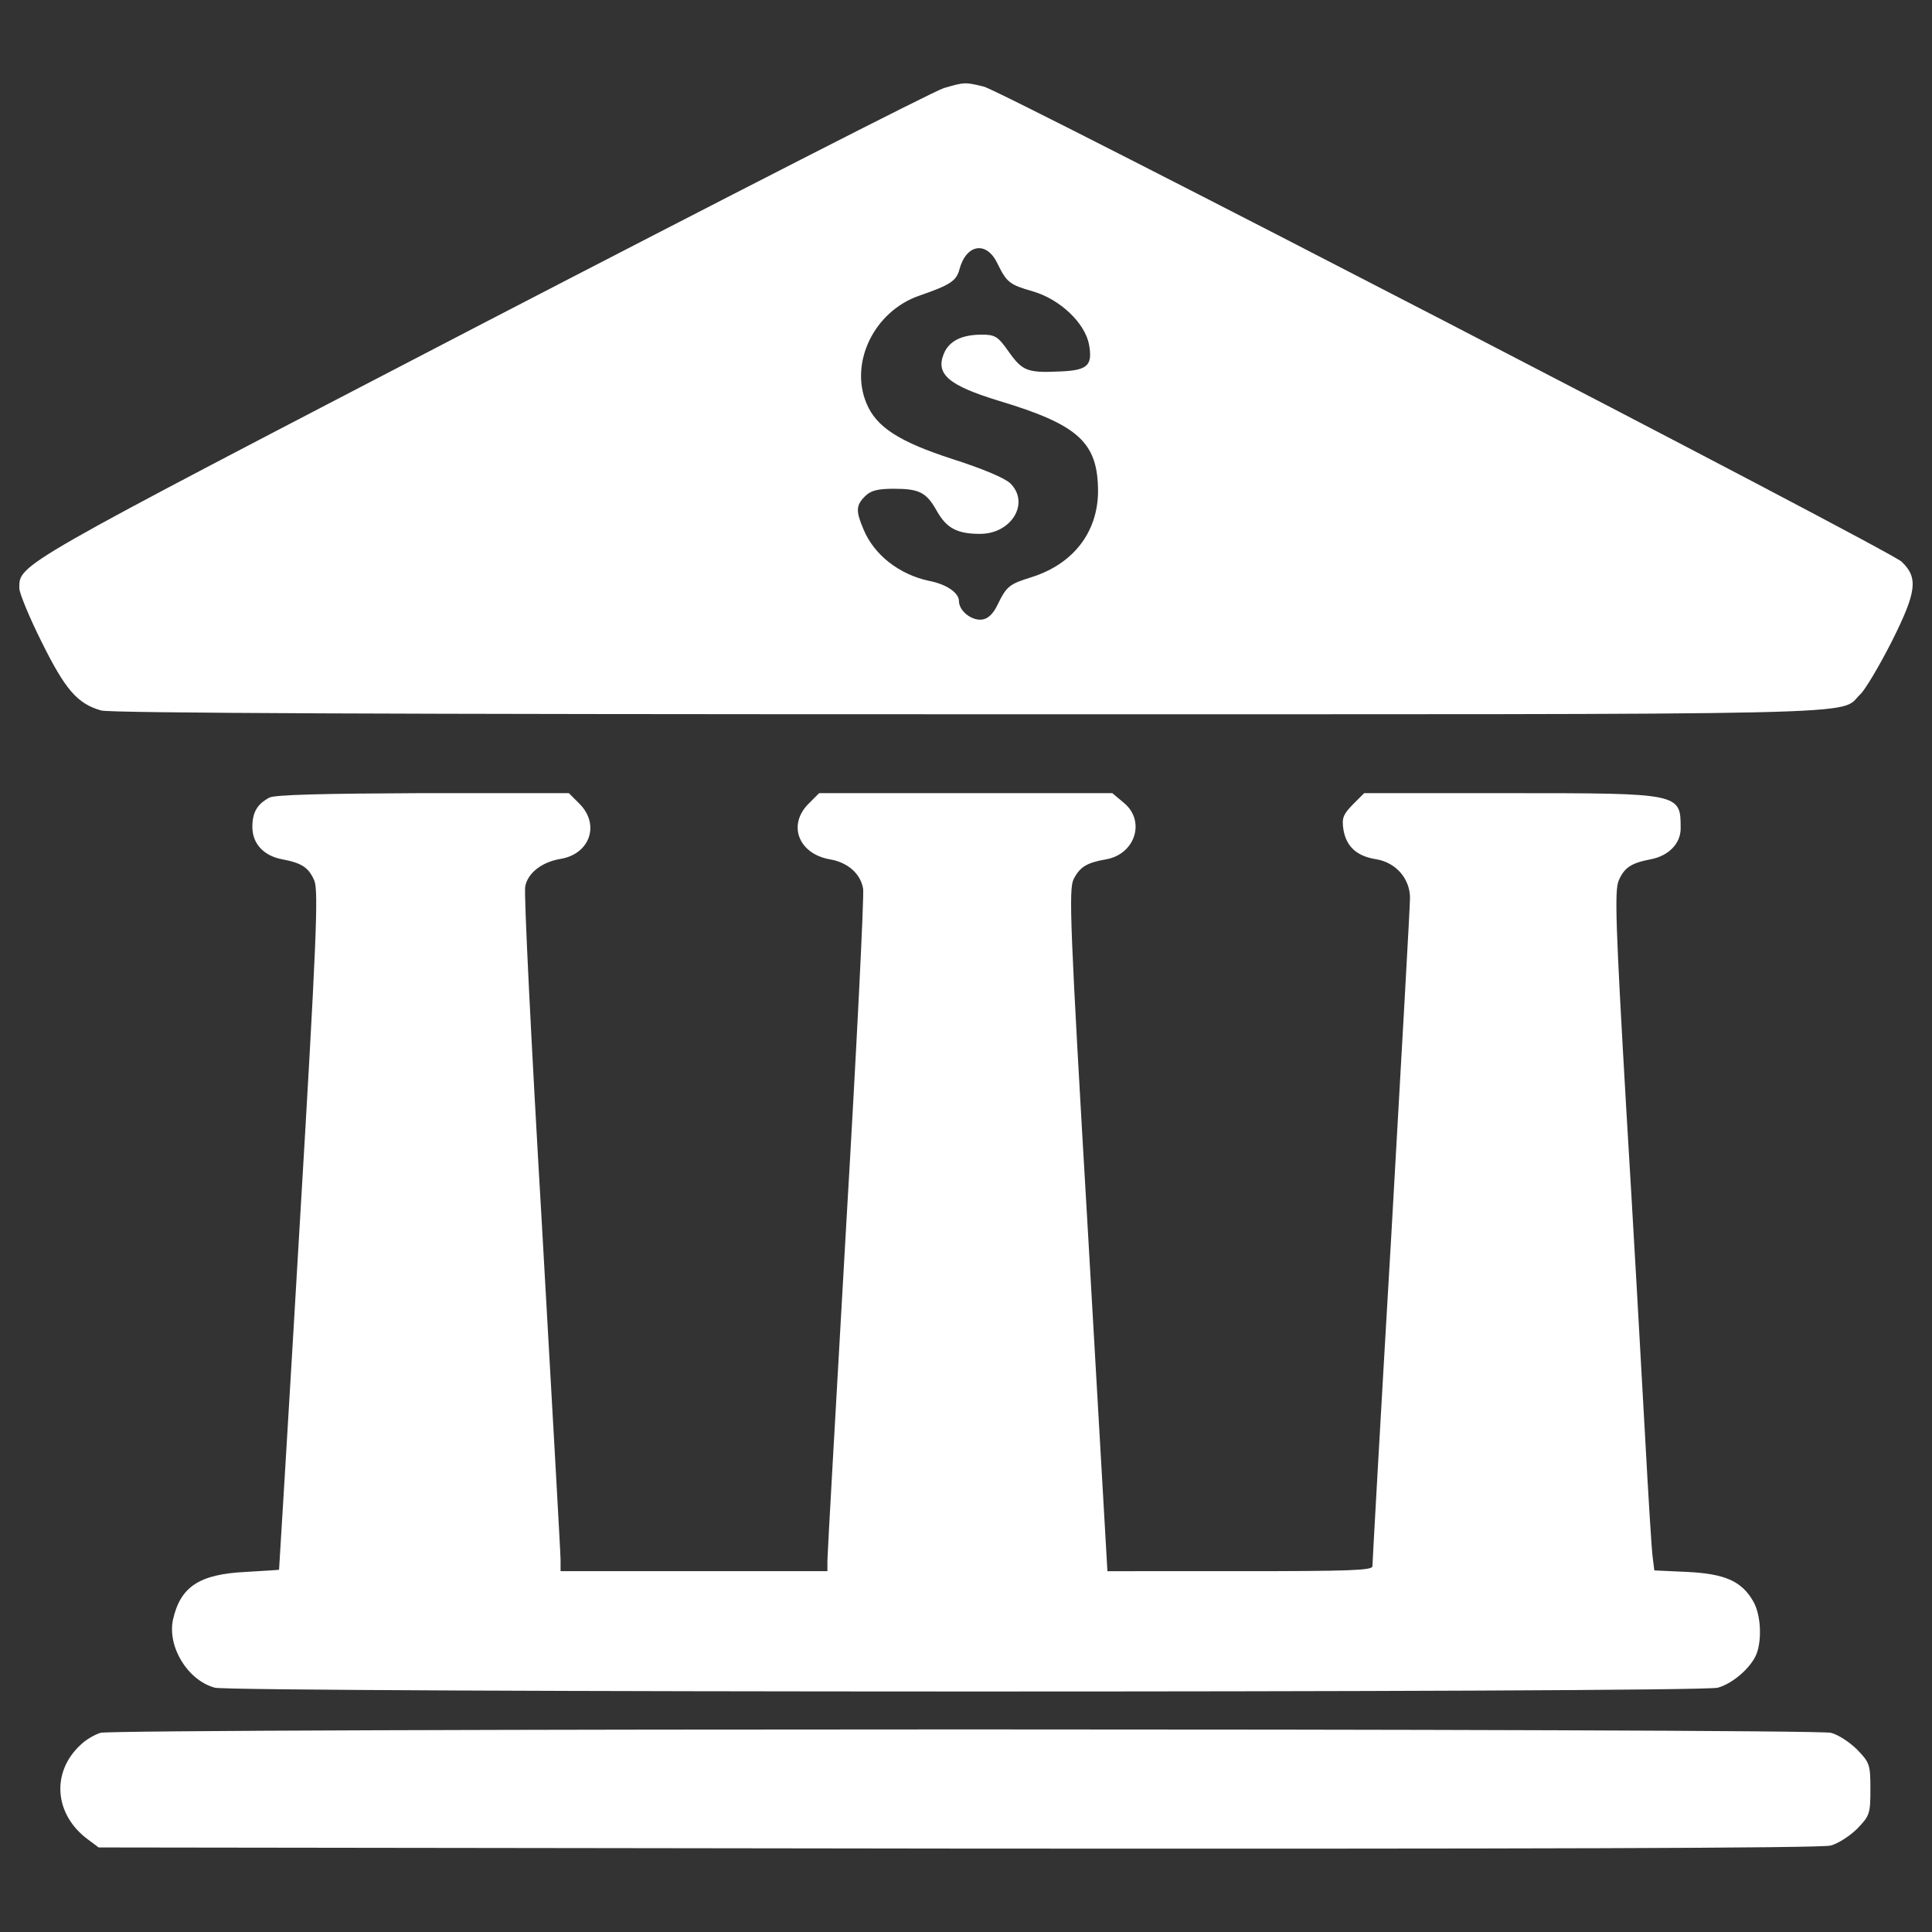 <?xml version="1.0" encoding="utf-8"?>
<!-- Svg Vector Icons : http://www.onlinewebfonts.com/icon -->
<!DOCTYPE svg PUBLIC "-//W3C//DTD SVG 1.1//EN" "http://www.w3.org/Graphics/SVG/1.1/DTD/svg11.dtd">
<svg style="fill:#fff" version="1.1" xmlns="http://www.w3.org/2000/svg" xmlns:xlink="http://www.w3.org/1999/xlink" x="0px" y="0px" viewBox="0 0 1000 1000" enable-background="new 0 0 1000 1000" xml:space="preserve">
<rect x="0" y="0" width="1000" height="1000" fill="#333333" stroke="none"/>
<g><g transform="translate(0,511) scale(0.1,-0.1)"><path d="M4885.8,4654.2c-48.6-13.6-1124.5-564.2-2392.9-1221.7C66.9,2171.8,100,2191.3,100,2064.8c0-23.3,50.6-147.9,114.8-276.3c122.6-247.1,184.8-321,309.3-356c48.6-13.6,1511.6-19.5,4493.9-19.5c4811,0,4493.9-7.8,4610.7,103.1c25.3,23.3,99.2,147.9,163.4,274.3c128.4,256.8,138.1,328.8,50.6,412.4c-62.3,60.3-4653.4,2435.7-4750.7,2459C4994.7,4685.3,4992.8,4685.3,4885.8,4654.2z M5162,3747.6c48.6-99.2,62.3-110.9,184.8-145.9c140.1-40.9,268.5-163.4,289.9-274.3c19.5-108.9-5.9-134.2-149.8-140.1c-169.3-7.8-194.5,1.9-266.5,103.1c-54.5,77.8-70,87.5-138.1,87.5c-105.1,0-169.3-33.1-196.5-97.3c-44.7-107,23.3-165.4,284-245.1c414.4-124.5,513.6-215.9,513.6-470.8c-1.9-210.1-128.4-373.5-342.4-441.6c-118.7-37-130.4-46.7-179-145.9c-21.4-44.7-48.6-70-77.8-73.9c-54.5-7.8-120.6,44.7-120.6,95.3c0,42.8-64.2,87.5-155.6,105c-153.7,33.1-284,134.2-338.5,266.5c-40.9,95.3-38.9,124.5,7.8,171.2c29.2,29.2,64.2,38.9,147.9,38.9c132.3,0,169.2-17.5,223.7-114.8c50.6-89.5,105-118.7,223.7-118.7c163.4,0,258.7,159.5,157.6,260.7c-27.2,27.2-142,75.9-299.6,126.4c-276.2,89.5-394.9,165.4-445.5,287.9c-89.5,212.1,40.8,478.6,274.3,558.3c157.6,54.5,190.6,75.9,206.2,134.2C5000.6,3846.9,5105.6,3864.4,5162,3747.6z"/><path d="M1393.7,981.2c-62.3-33.1-87.5-75.9-87.5-151.7c0-85.6,58.4-149.8,155.6-167.3c101.2-19.5,136.2-42.8,165.4-110.9c21.4-54.5,11.7-311.3-77.8-1813.1c-56.4-963-105-1752.8-105-1752.8c-2-2-79.8-5.8-173.1-11.7c-239.3-11.7-336.6-75.9-375.5-245.1c-31.1-140.1,73.9-315.2,215.9-354.1c93.4-25.3,7688.3-27.2,7779.8,0c77.8,21.4,173.1,105.1,200.4,175.1c29.2,77.8,21.4,206.2-17.5,272.4c-60.3,105.1-147.9,142-340.4,151.7l-171.2,7.8l-7.8,62.3c-5.8,33.1-23.3,322.9-40.8,643.9c-17.5,321-60.3,1081.7-97.3,1692.5c-54.5,941.6-60.3,1118.6-38.9,1171.1c29.2,68.1,64.2,91.4,165.4,110.9c93.4,17.5,155.6,81.7,155.6,159.5c0,182.9,1.9,182.9-885.2,182.9h-752.9l-58.4-58.4c-50.6-52.5-58.4-70-48.6-132.3c15.6-87.5,70-136.2,171.2-151.7c101.2-17.5,173.1-101.2,173.1-200.4c0-40.8-44.7-828.7-97.3-1752.8c-54.5-924.1-97.3-1690.6-97.3-1706.1c0-21.4-124.5-25.3-686.7-25.3H5732l-101.2,1762.6c-93.4,1589.4-99.2,1766.4-73.9,1819c33.1,64.2,68.1,85.6,169.3,103.1c149.8,27.2,204.3,198.4,91.4,291.8l-60.3,50.6h-758.7h-758.7l-56.4-56.4c-107-108.9-50.6-256.8,110.9-286c93.4-15.6,159.5-73.9,173.1-151.7c5.8-33.1-33.1-817.1-87.5-1741.1c-52.5-922.1-97.3-1704.2-97.3-1735.3v-56.4h-690.6h-690.6v58.4c0,33.1-44.7,819-97.3,1747c-54.5,928-93.4,1710-85.6,1739.2c13.6,70,87.5,126.5,182.9,142c151.7,25.3,204.3,177,99.2,284l-56.4,56.4h-756.8C1679.7,1002.6,1419,996.8,1393.7,981.2z"/><path d="M520.2-3859c-31.1-9.7-77.8-37-103.1-62.3c-153.7-142-136.2-361.8,38.9-490.3l54.5-40.8l4447.2-5.8c2887-2,4470.6,1.9,4517.3,15.6c38.9,9.7,101.1,50.6,138.1,87.5c64.2,66.2,68.1,77.8,68.1,204.3s-3.9,138.1-68.1,204.3c-37,37-97.3,77.8-136.2,87.5C9391.4-3835.6,601.9-3835.6,520.2-3859z"/></g></g>
</svg>